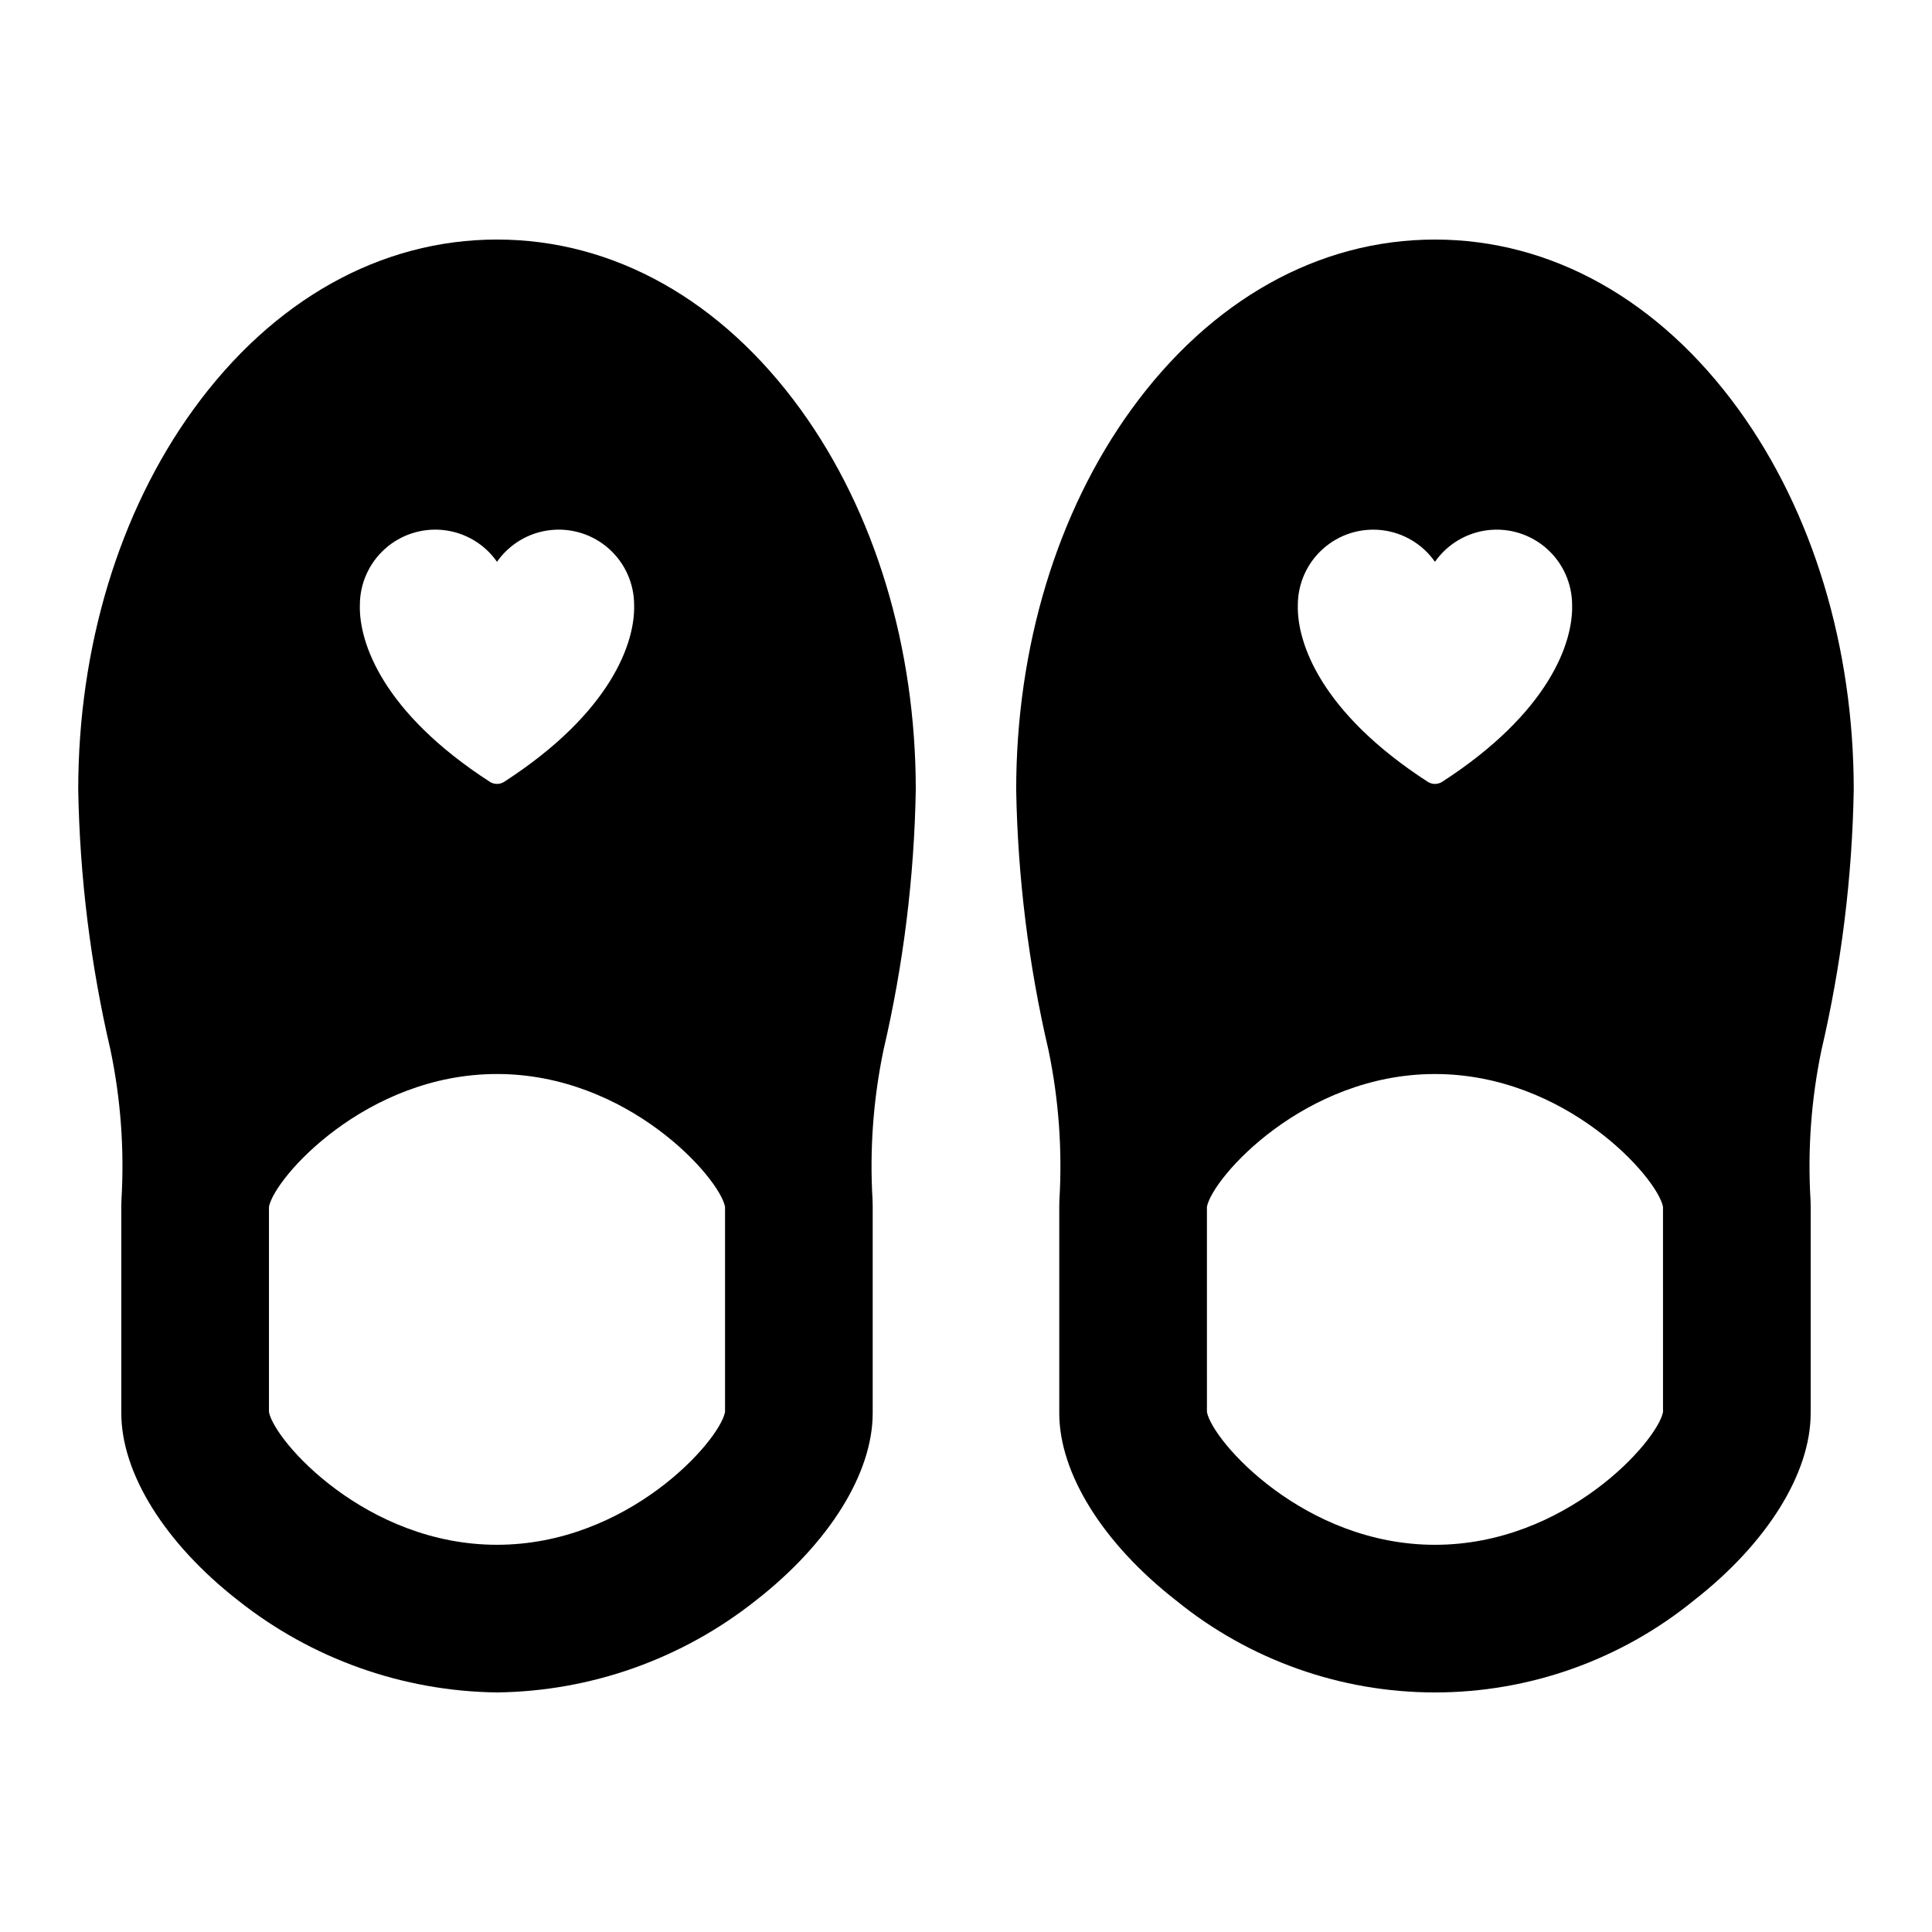 <?xml version="1.0" encoding="UTF-8"?>
<!-- Uploaded to: SVG Find, www.svgrepo.com, Generator: SVG Find Mixer Tools -->
<svg fill="#000000" width="800px" height="800px" version="1.1" viewBox="144 144 512 512" xmlns="http://www.w3.org/2000/svg">
 <g>
  <path d="m275.71 207.48c-30.863 0-59.445 16.012-80.488 45.066-19.664 27.164-30.492 62.969-30.492 100.78 0.414 23.227 3.281 46.348 8.559 68.973 2.715 13.035 3.688 26.371 2.898 39.66-0.031 0.539-0.039 1.047-0.039 1.574v54.965c0 15.965 11.574 34.52 30.961 49.645 19.535 15.5 43.668 24.07 68.602 24.367 24.934-0.297 49.059-8.871 68.594-24.367 19.398-15.125 30.969-33.68 30.969-49.645v-54.965c0-0.527-0.012-1.035-0.039-1.574-0.789-13.293 0.184-26.633 2.898-39.668 5.277-22.621 8.145-45.738 8.559-68.965 0-37.809-10.828-73.613-30.492-100.78-21.043-29.055-49.625-45.066-80.488-45.066zm-36.34 96.844c0-5.703 2.441-11.129 6.699-14.918 4.262-3.789 9.938-5.574 15.602-4.914 5.66 0.664 10.77 3.715 14.039 8.387 3.269-4.672 8.379-7.723 14.039-8.383 5.664-0.664 11.34 1.121 15.602 4.91 4.258 3.789 6.699 9.219 6.699 14.918 0.285 9.859-5.977 28.438-34.414 46.848-1.172 0.762-2.68 0.762-3.852 0-28.438-18.41-34.699-36.988-34.414-46.848zm96.773 213.87c-1.477 7.758-25.797 35.188-60.434 35.188-34.648 0-58.957-27.43-60.434-35.188v-54.383c1.477-7.746 25.785-35.188 60.434-35.188 34.641 0 58.957 27.438 60.434 35.188z"/>
  <path d="m635.26 353.33c0-37.809-10.828-73.613-30.492-100.78-21.043-29.055-49.625-45.066-80.488-45.066s-59.445 16.012-80.488 45.066c-19.664 27.164-30.492 62.969-30.492 100.78 0.414 23.227 3.281 46.348 8.562 68.973 2.711 13.035 3.688 26.371 2.894 39.66-0.031 0.539-0.039 1.047-0.039 1.574v54.965c0 15.965 11.574 34.52 30.961 49.645 19.387 15.766 43.609 24.367 68.598 24.367 24.984 0 49.211-8.602 68.598-24.367 19.398-15.125 30.973-33.68 30.973-49.645v-54.965c0-0.527-0.012-1.035-0.039-1.574h-0.004c-0.789-13.293 0.184-26.633 2.898-39.668 5.277-22.621 8.148-45.738 8.559-68.965zm-147.32-49c0.004-5.699 2.441-11.129 6.703-14.918 4.258-3.789 9.934-5.574 15.598-4.91 5.66 0.66 10.77 3.711 14.039 8.383 3.269-4.672 8.379-7.723 14.043-8.387 5.66-0.66 11.336 1.125 15.598 4.914 4.258 3.789 6.699 9.215 6.703 14.918 0.285 9.859-5.977 28.438-34.414 46.848-1.172 0.762-2.684 0.762-3.856 0-28.438-18.41-34.699-36.988-34.414-46.848zm96.777 213.87c-1.477 7.758-25.797 35.188-60.434 35.188-34.648 0-58.957-27.43-60.434-35.188l-0.004-54.383c1.477-7.746 25.785-35.188 60.434-35.188 34.641 0 58.957 27.438 60.434 35.188z"/>
 </g>
</svg>